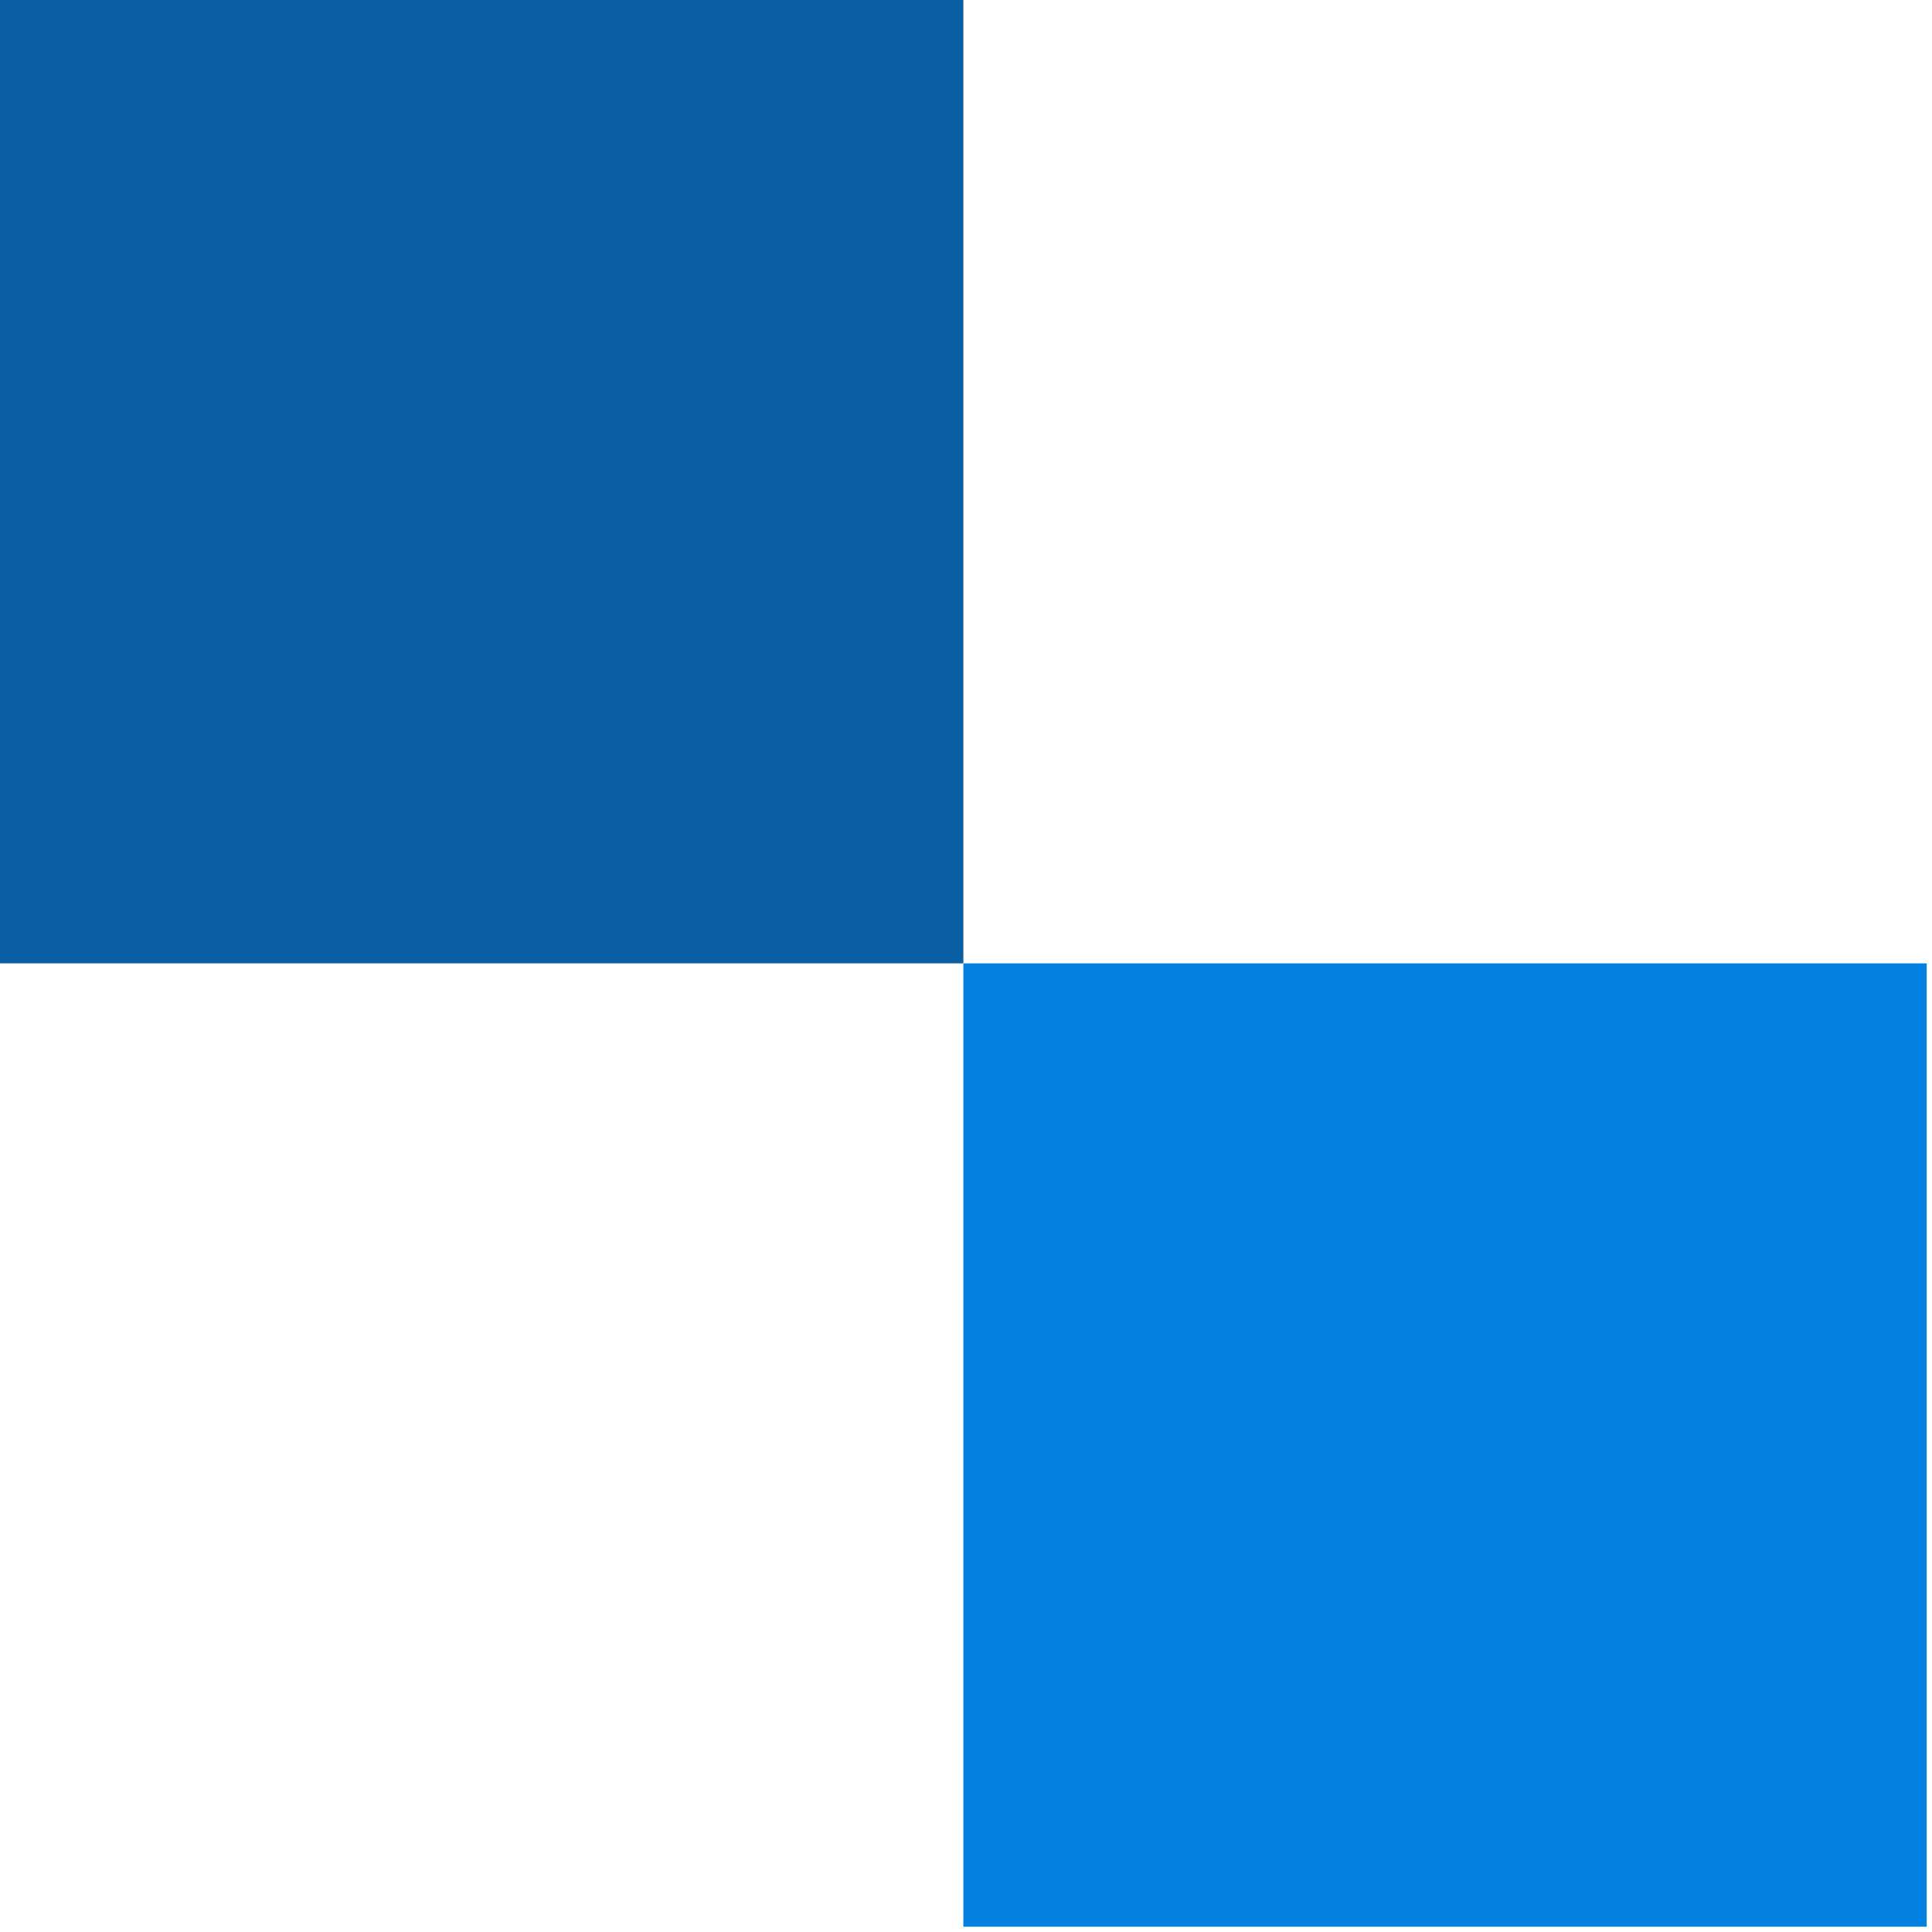 <svg xmlns="http://www.w3.org/2000/svg" xmlns:xlink="http://www.w3.org/1999/xlink" id="Layer_1" x="0px" y="0px" viewBox="0 0 36.5 36.5" style="enable-background:new 0 0 36.5 36.5;" xml:space="preserve"><style type="text/css">	.st0{clip-path:url(#SVGID_2_);}	.st1{clip-path:url(#SVGID_2_);fill:#0A5EA3;}	.st2{clip-path:url(#SVGID_2_);fill:#0380E0;}</style><g id="Fullsight_logo">	<g>		<defs>			<rect id="SVGID_1_" width="142.2" height="36.5"></rect>		</defs>		<clipPath id="SVGID_2_">			<use xlink:href="#SVGID_1_" style="overflow:visible;"></use>		</clipPath>		<g class="st0">			<defs>				<rect id="SVGID_3_" width="142.2" height="36.5"></rect>			</defs>			<clipPath id="SVGID_4_">				<use xlink:href="#SVGID_3_" style="overflow:visible;"></use>			</clipPath>		</g>		<rect class="st1" width="18.2" height="18.2"></rect>		<rect x="18.2" y="18.2" class="st2" width="18.2" height="18.2"></rect>	</g></g></svg>